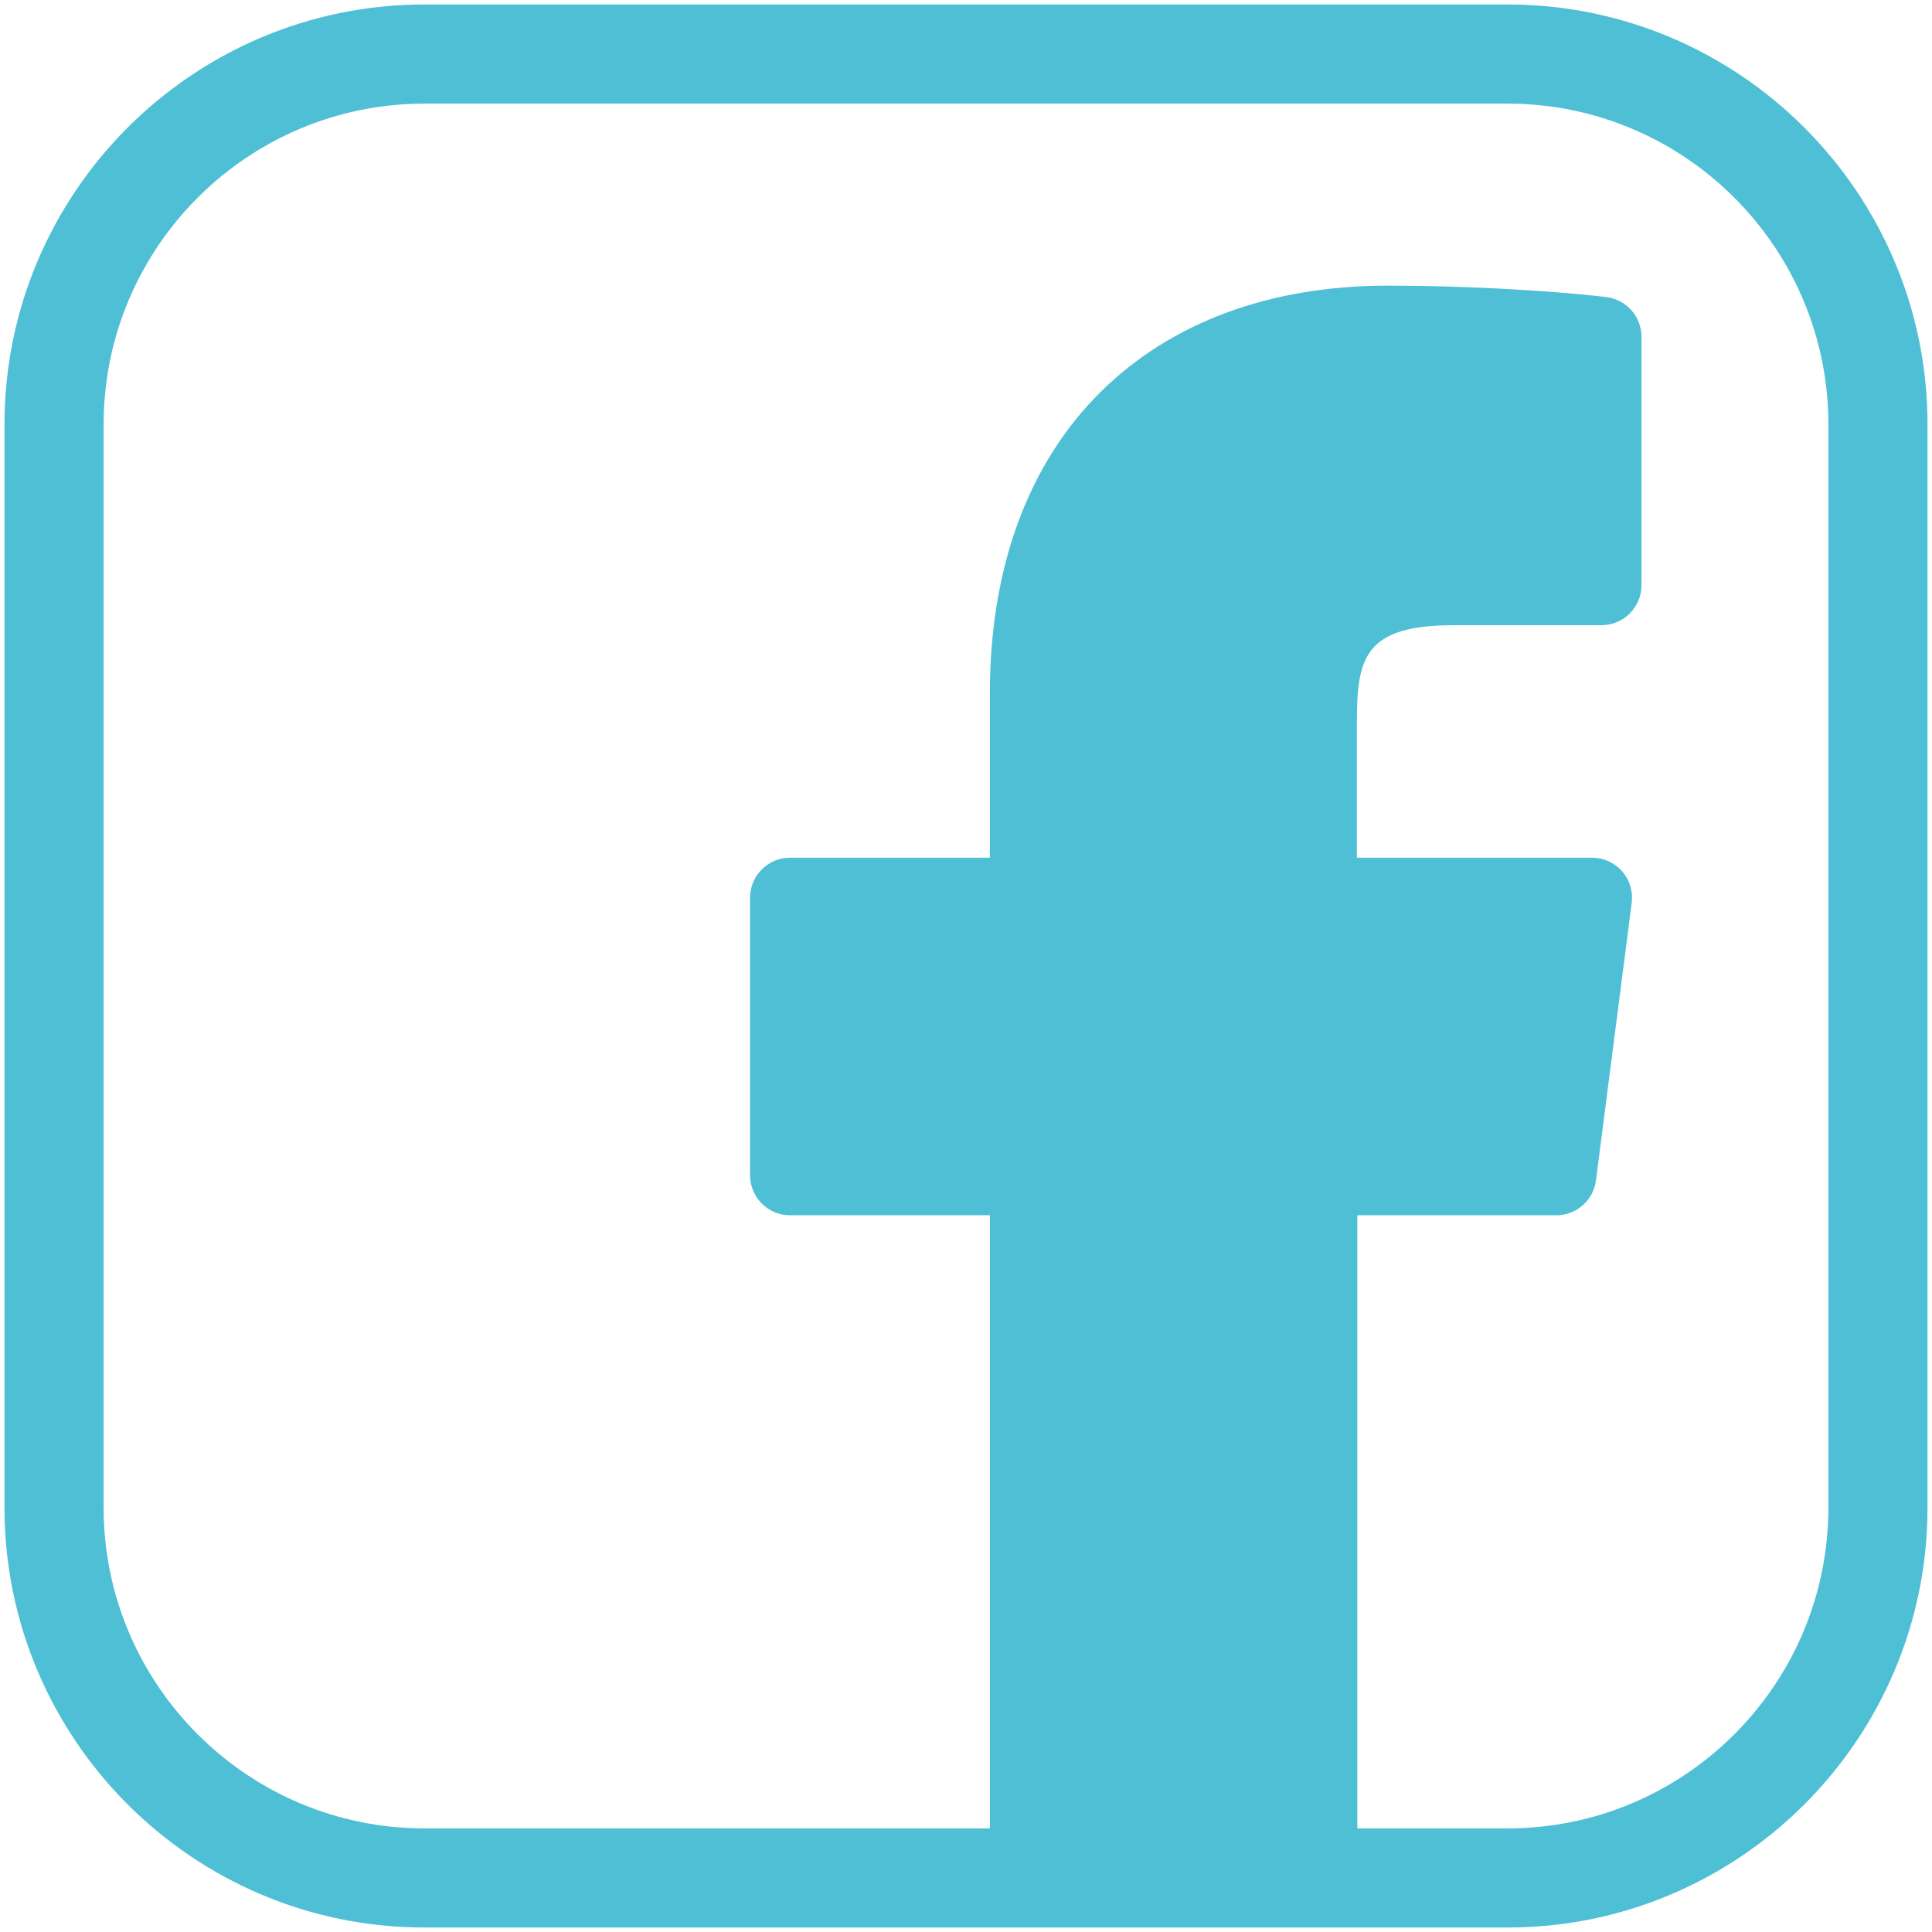 <?xml version="1.0" encoding="utf-8"?>
<!-- Generator: Adobe Illustrator 16.0.0, SVG Export Plug-In . SVG Version: 6.00 Build 0)  -->
<!DOCTYPE svg PUBLIC "-//W3C//DTD SVG 1.1//EN" "http://www.w3.org/Graphics/SVG/1.1/DTD/svg11.dtd">
<svg version="1.1" id="Capa_1" xmlns="http://www.w3.org/2000/svg" xmlns:xlink="http://www.w3.org/1999/xlink" x="0px" y="0px"
	 width="512px" height="512px" viewBox="0 0 512 512" enable-background="new 0 0 512 512" xml:space="preserve">
<g display="none">
	<g display="inline">
		<g>
			<path fill="#4EBFD5" d="M72.629,135.252C122.59,177.555,210.23,251.99,235.987,275.184c3.45,3.123,7.173,4.731,11.021,4.731
				c3.847,0,7.55-1.571,11-4.696C283.781,251.99,371.44,177.555,421.4,135.252c3.107-2.637,3.577-7.243,1.066-10.458
				c-5.816-7.424-14.505-11.687-23.809-11.687H95.352c-9.302,0-17.972,4.263-23.807,11.687
				C69.035,127.991,69.504,132.615,72.629,135.252z"/>
			<path fill="#4EBFD5" d="M424.595,171.847c-2.691-1.246-5.854-0.813-8.092,1.102c-55.397,46.962-126.094,107.146-148.349,127.195
				c-12.479,11.271-29.804,11.271-42.319-0.019c-23.716-21.368-103.103-88.85-148.329-127.178c-2.258-1.915-5.419-2.33-8.092-1.102
				c-2.674,1.229-4.392,3.919-4.392,6.864v190.687c0,16.728,13.604,30.328,30.327,30.328h303.306
				c16.728,0,30.327-13.603,30.327-30.328V178.71C428.985,175.766,427.269,173.075,424.595,171.847z"/>
		</g>
	</g>
</g>
<g id="comp_x5F_121-facebook">
	<g>
		<g>
			<path fill="#4EBFD5" d="M262.333,496V322.059h-52.955c-5.854,0-10.599-4.746-10.599-10.603v-73.559
				c0-5.853,4.744-10.598,10.599-10.598h52.955v-43.707c0-33.195,10.18-60.792,29.432-79.809
				c18.593-18.363,44.819-28.072,75.839-28.072c28.32,0,52.071,2.24,58.154,3.024c5.292,0.682,9.252,5.182,9.252,10.51v65.836
				c0,5.856-4.747,10.602-10.601,10.602h-38.961c-23.309,0-25.855,8.069-25.855,25.2v36.418h62.312c3.049,0,5.948,1.305,7.96,3.597
				c2.015,2.289,2.94,5.332,2.554,8.35l-9.469,73.563c-0.685,5.287-5.181,9.248-10.513,9.248h-52.735V496"/>
		</g>
	</g>
	<path fill="#4EBFD5" d="M399.531,1.191H112.469c-61.36,0-111.277,49.917-111.277,111.277V399.53
		c0,61.362,49.917,111.278,111.277,111.278h287.062c61.356,0,111.278-49.916,111.278-111.278V112.47
		C510.81,51.11,460.889,1.191,399.531,1.191z M484.54,399.53L484.54,399.53c-0.001,46.877-38.134,85.011-85.012,85.011H112.468
		c-46.874,0-85.008-38.134-85.008-85.011V112.47c0-46.875,38.135-85.009,85.008-85.009H399.53c46.878,0,85.011,38.134,85.011,85.009
		V399.53z"/>
</g>
<g id="Layer_1_1_">
</g>
</svg>
